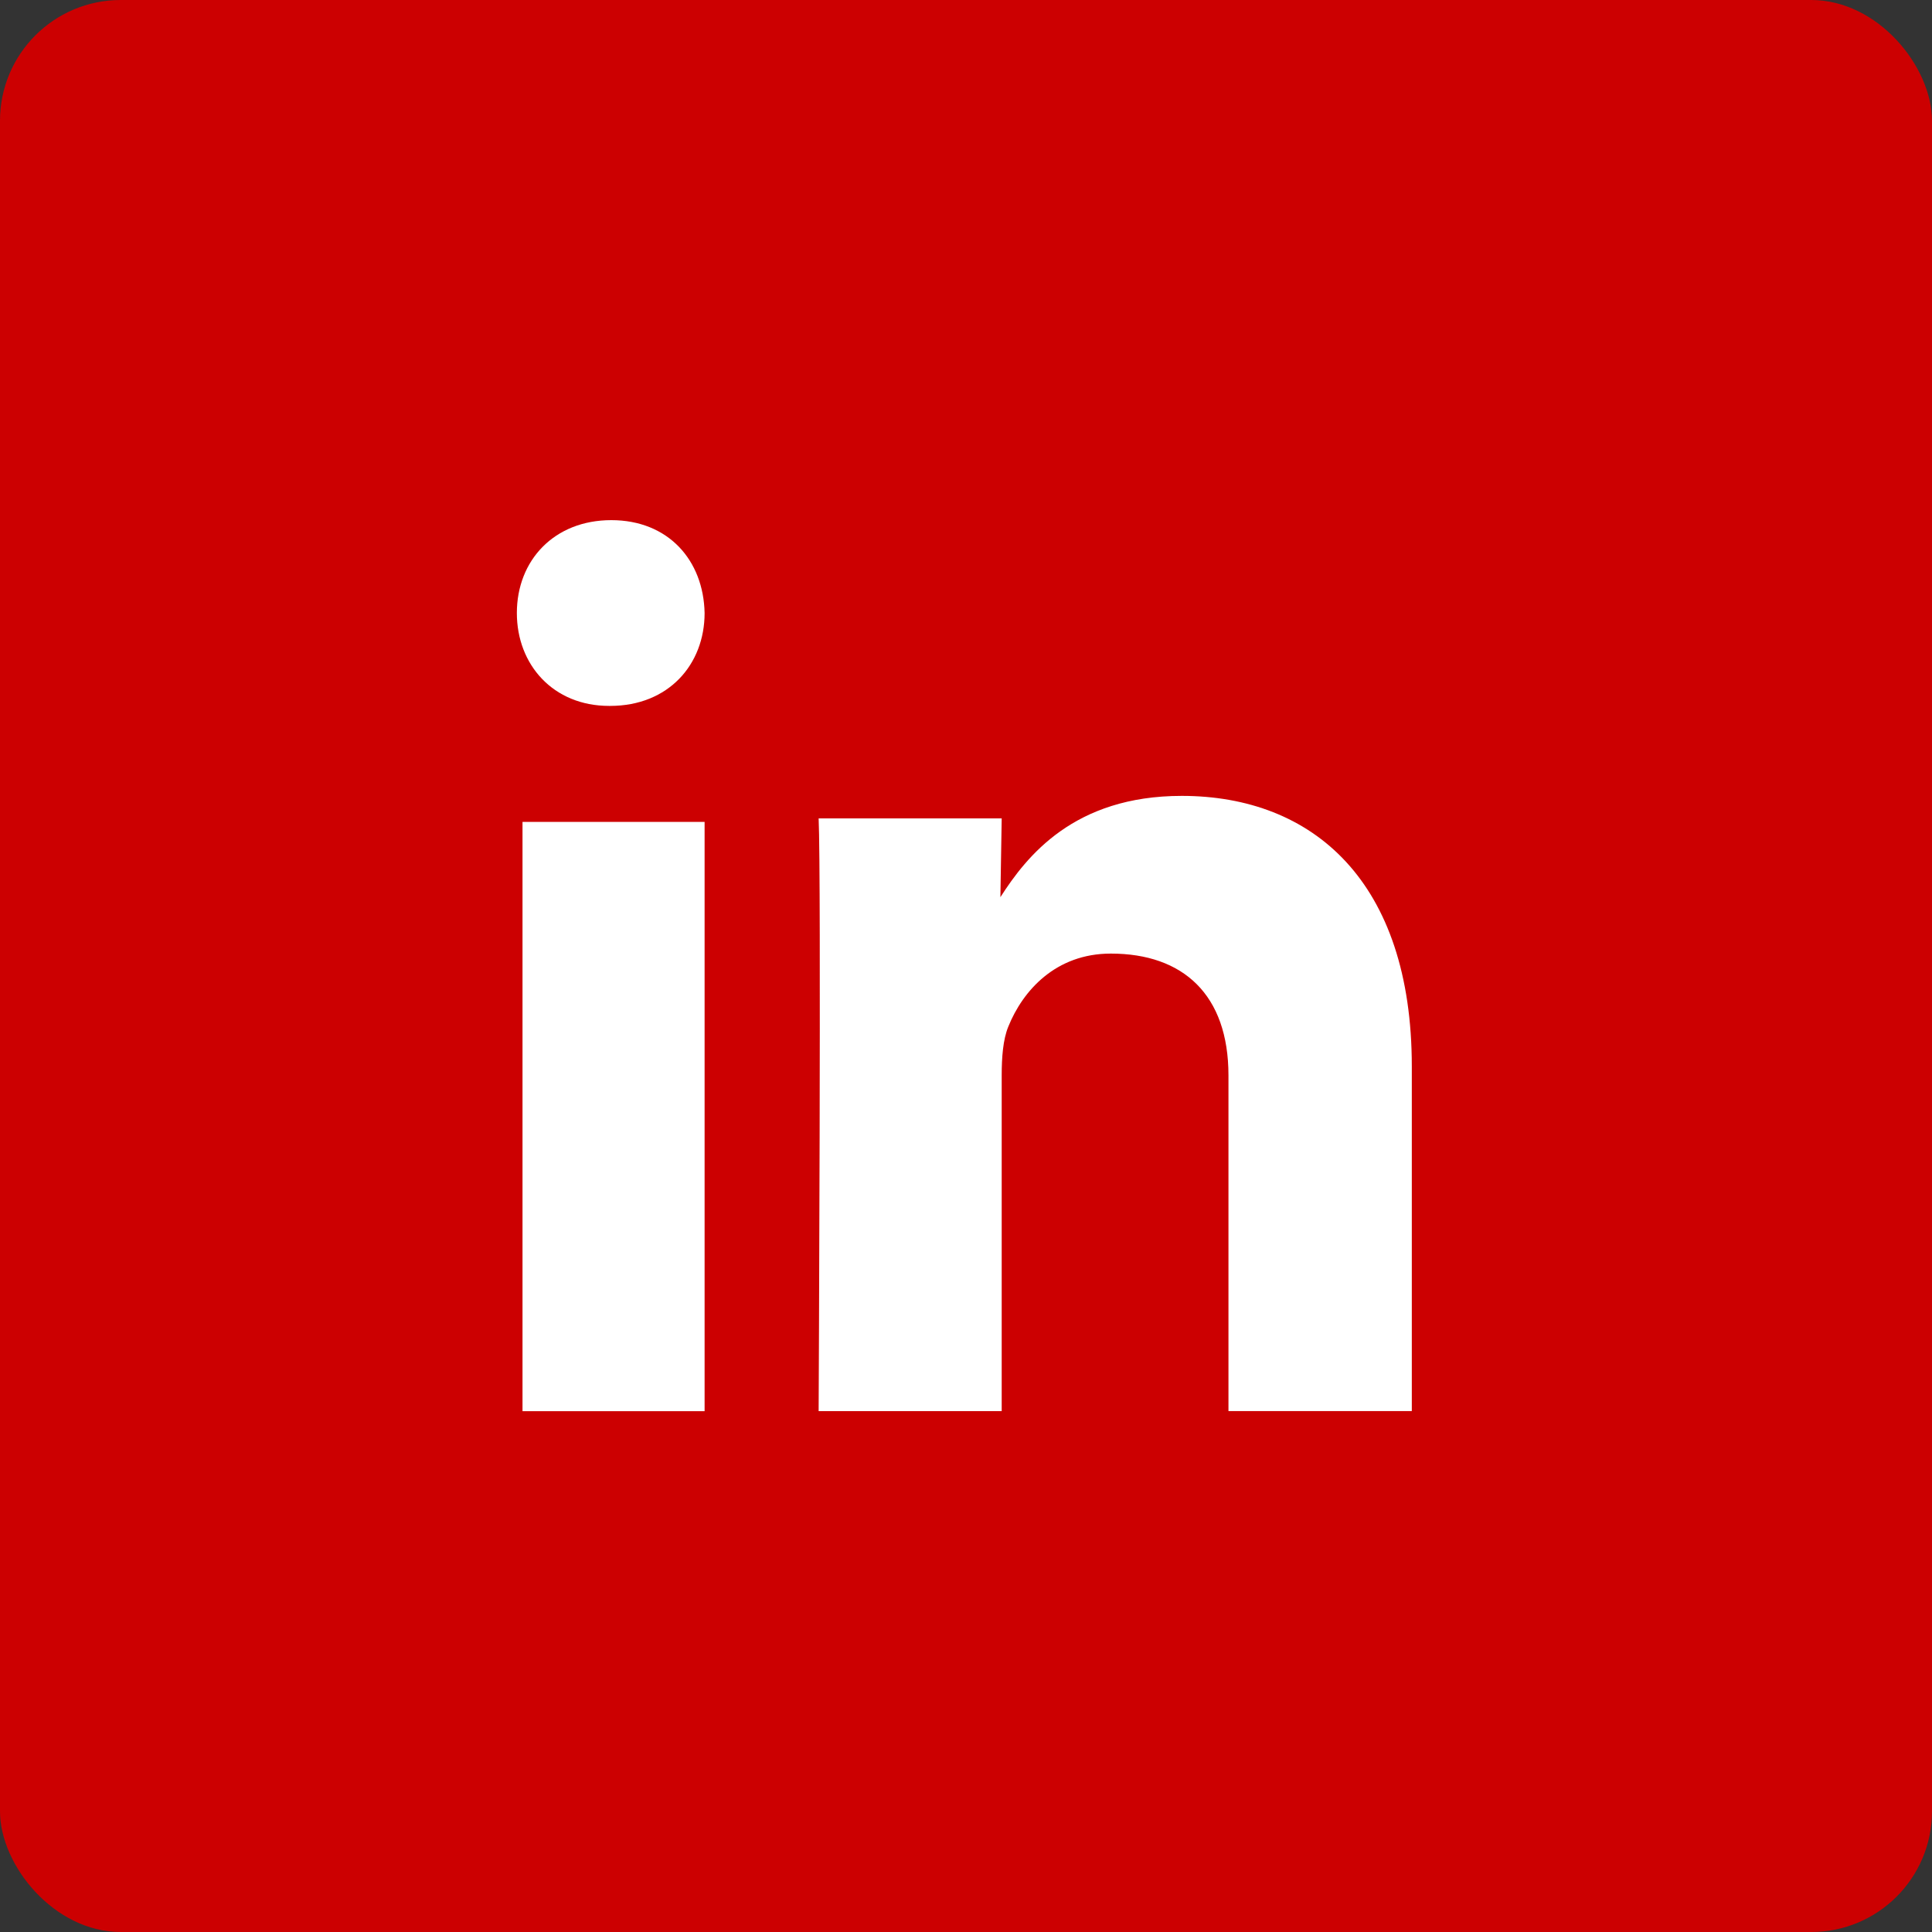 <svg xmlns="http://www.w3.org/2000/svg" width="40" height="40" fill="none"><rect width="100%" height="100%" fill="#333333" stroke="none"/><g fill-rule="evenodd" clip-path="url(#a)" clip-rule="evenodd"><path fill="#CC0001" d="M1.997 0h36.006C39.106 0 40 .892 40 1.997v36.006A1.996 1.996 0 0 1 38.003 40H1.997A1.996 1.996 0 0 1 0 38.003V1.997C0 .894.892 0 1.997 0Z"/><path fill="#fff" d="M14.588 29.215V17.017h-3.77v12.2h3.77Zm0-16.523c-.022-1.091-.75-1.923-1.932-1.923s-1.955.832-1.955 1.923c0 1.068.75 1.923 1.91 1.923h.022c1.205 0 1.955-.855 1.955-1.923Zm6.151 16.523v-6.95c0-.372.027-.744.137-1.01.299-.743.98-1.512 2.122-1.512 1.497 0 2.436.85 2.436 2.522v6.95h3.796V22.08c0-3.823-2.04-5.602-4.763-5.602-2.232 0-3.211 1.248-3.755 2.097l.027-1.631h-3.79c.055 1.167 0 12.272 0 12.272h3.79Z"/></g><defs><clipPath id="a"><rect width="40" height="40" fill="#fff" rx="2.5"/></clipPath></defs></svg>